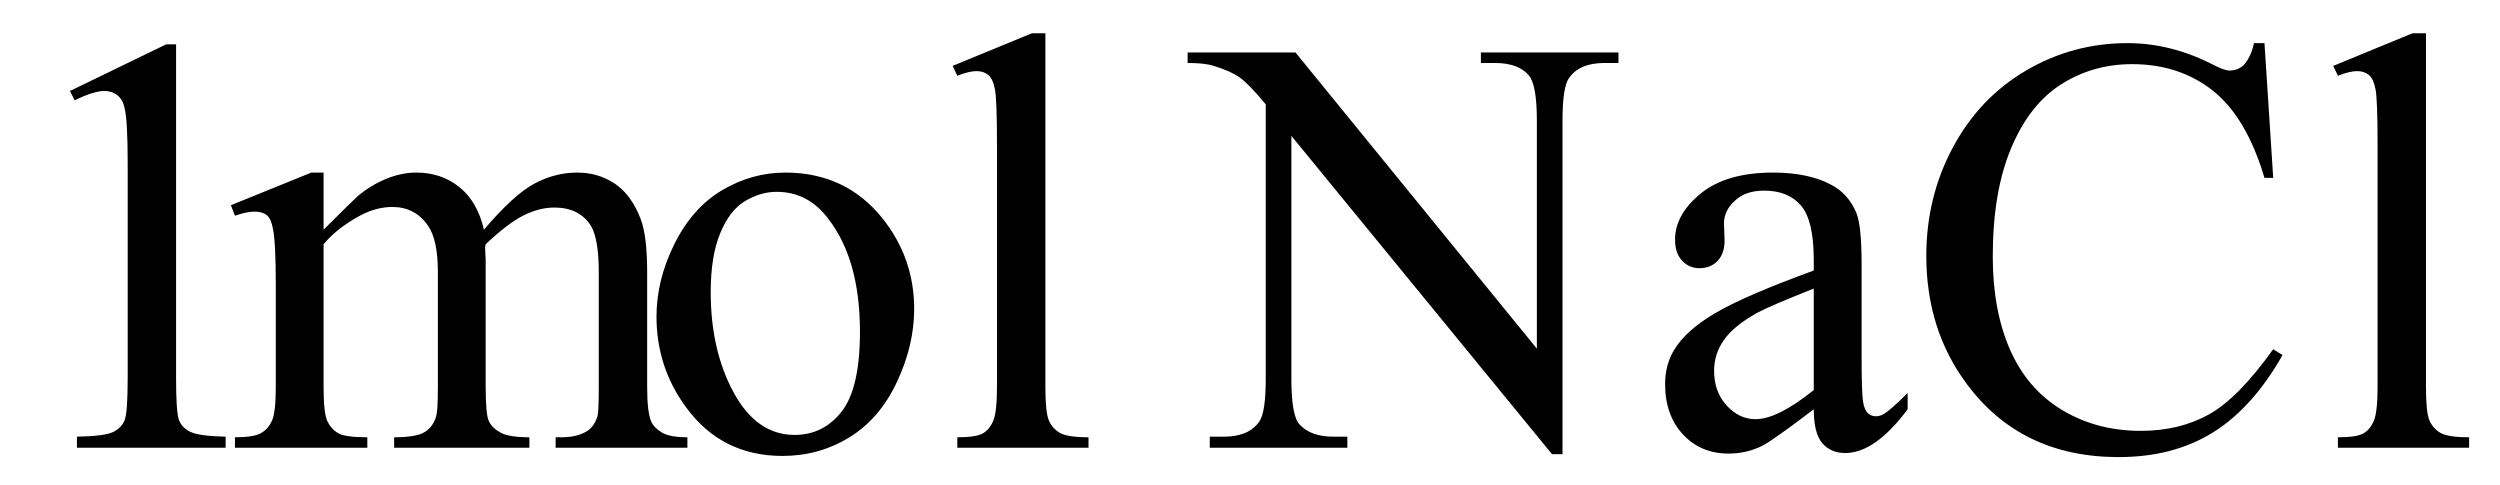 <svg xmlns="http://www.w3.org/2000/svg" xmlns:xlink="http://www.w3.org/1999/xlink" stroke-dasharray="none" shape-rendering="auto" font-family="'Dialog'" width="67" text-rendering="auto" fill-opacity="1" contentScriptType="text/ecmascript" color-interpolation="auto" color-rendering="auto" preserveAspectRatio="xMidYMid meet" font-size="12" fill="black" stroke="black" image-rendering="auto" stroke-miterlimit="10" zoomAndPan="magnify" version="1.0" stroke-linecap="square" stroke-linejoin="miter" contentStyleType="text/css" font-style="normal" height="13" stroke-width="1" stroke-dashoffset="0" font-weight="normal" stroke-opacity="1"><defs id="genericDefs"/><g><g text-rendering="optimizeLegibility" transform="translate(0,12)" color-rendering="optimizeQuality" color-interpolation="linearRGB" image-rendering="optimizeQuality"><path d="M1.875 -9.562 L4.453 -10.812 L4.719 -10.812 L4.719 -1.875 Q4.719 -0.984 4.789 -0.766 Q4.859 -0.547 5.094 -0.43 Q5.328 -0.312 6.047 -0.297 L6.047 0 L2.062 0 L2.062 -0.297 Q2.812 -0.312 3.031 -0.422 Q3.25 -0.531 3.336 -0.727 Q3.422 -0.922 3.422 -1.875 L3.422 -7.594 Q3.422 -8.75 3.344 -9.078 Q3.297 -9.328 3.148 -9.445 Q3 -9.562 2.797 -9.562 Q2.516 -9.562 2 -9.312 L1.875 -9.562 Z" stroke="none"/></g><g text-rendering="optimizeLegibility" transform="translate(6.047,12)" color-rendering="optimizeQuality" color-interpolation="linearRGB" image-rendering="optimizeQuality"><path d="M2.625 -5.844 Q3.406 -6.625 3.547 -6.75 Q3.906 -7.047 4.312 -7.211 Q4.719 -7.375 5.109 -7.375 Q5.781 -7.375 6.266 -6.984 Q6.75 -6.594 6.922 -5.844 Q7.719 -6.781 8.273 -7.078 Q8.828 -7.375 9.422 -7.375 Q9.984 -7.375 10.43 -7.078 Q10.875 -6.781 11.125 -6.125 Q11.297 -5.672 11.297 -4.703 L11.297 -1.625 Q11.297 -0.953 11.406 -0.703 Q11.484 -0.531 11.695 -0.406 Q11.906 -0.281 12.375 -0.281 L12.375 0 L8.844 0 L8.844 -0.281 L9 -0.281 Q9.453 -0.281 9.719 -0.469 Q9.891 -0.594 9.969 -0.859 Q10 -1 10 -1.625 L10 -4.703 Q10 -5.578 9.797 -5.938 Q9.484 -6.438 8.812 -6.438 Q8.406 -6.438 7.984 -6.227 Q7.562 -6.016 6.969 -5.453 L6.953 -5.375 L6.969 -5.031 L6.969 -1.625 Q6.969 -0.891 7.055 -0.711 Q7.141 -0.531 7.367 -0.406 Q7.594 -0.281 8.141 -0.281 L8.141 0 L4.516 0 L4.516 -0.281 Q5.109 -0.281 5.336 -0.422 Q5.562 -0.562 5.641 -0.844 Q5.688 -0.984 5.688 -1.625 L5.688 -4.703 Q5.688 -5.578 5.422 -5.953 Q5.078 -6.453 4.469 -6.453 Q4.047 -6.453 3.625 -6.234 Q2.984 -5.891 2.625 -5.453 L2.625 -1.625 Q2.625 -0.922 2.727 -0.711 Q2.828 -0.5 3.016 -0.391 Q3.203 -0.281 3.797 -0.281 L3.797 0 L0.25 0 L0.25 -0.281 Q0.75 -0.281 0.945 -0.391 Q1.141 -0.5 1.242 -0.727 Q1.344 -0.953 1.344 -1.625 L1.344 -4.359 Q1.344 -5.531 1.266 -5.875 Q1.219 -6.141 1.102 -6.234 Q0.984 -6.328 0.781 -6.328 Q0.562 -6.328 0.25 -6.219 L0.141 -6.5 L2.297 -7.375 L2.625 -7.375 L2.625 -5.844 ZM15 -7.375 Q16.625 -7.375 17.609 -6.141 Q18.453 -5.078 18.453 -3.719 Q18.453 -2.75 17.992 -1.766 Q17.531 -0.781 16.719 -0.281 Q15.906 0.219 14.922 0.219 Q13.297 0.219 12.344 -1.078 Q11.547 -2.156 11.547 -3.516 Q11.547 -4.5 12.031 -5.469 Q12.516 -6.438 13.312 -6.906 Q14.109 -7.375 15 -7.375 ZM14.766 -6.859 Q14.344 -6.859 13.93 -6.617 Q13.516 -6.375 13.258 -5.758 Q13 -5.141 13 -4.172 Q13 -2.609 13.617 -1.477 Q14.234 -0.344 15.25 -0.344 Q16.016 -0.344 16.508 -0.969 Q17 -1.594 17 -3.109 Q17 -5.016 16.172 -6.109 Q15.625 -6.859 14.766 -6.859 ZM21.969 -11.109 L21.969 -1.625 Q21.969 -0.953 22.062 -0.734 Q22.156 -0.516 22.359 -0.398 Q22.562 -0.281 23.125 -0.281 L23.125 0 L19.609 0 L19.609 -0.281 Q20.109 -0.281 20.289 -0.383 Q20.469 -0.484 20.57 -0.719 Q20.672 -0.953 20.672 -1.625 L20.672 -8.125 Q20.672 -9.328 20.617 -9.609 Q20.562 -9.891 20.438 -9.992 Q20.312 -10.094 20.125 -10.094 Q19.922 -10.094 19.609 -9.969 L19.484 -10.234 L21.609 -11.109 L21.969 -11.109 ZM25.781 -10.594 L28.672 -10.594 L35.141 -2.656 L35.141 -8.766 Q35.141 -9.734 34.922 -9.984 Q34.641 -10.312 34.016 -10.312 L33.641 -10.312 L33.641 -10.594 L37.328 -10.594 L37.328 -10.312 L36.953 -10.312 Q36.281 -10.312 36 -9.906 Q35.828 -9.656 35.828 -8.766 L35.828 0.172 L35.547 0.172 L28.562 -8.359 L28.562 -1.844 Q28.562 -0.859 28.781 -0.625 Q29.078 -0.297 29.688 -0.297 L30.062 -0.297 L30.062 0 L26.375 0 L26.375 -0.297 L26.75 -0.297 Q27.422 -0.297 27.703 -0.703 Q27.875 -0.953 27.875 -1.844 L27.875 -9.203 Q27.422 -9.75 27.18 -9.922 Q26.938 -10.094 26.484 -10.234 Q26.25 -10.312 25.781 -10.312 L25.781 -10.594 ZM42.562 -1.031 Q41.453 -0.188 41.172 -0.047 Q40.75 0.156 40.281 0.156 Q39.531 0.156 39.055 -0.359 Q38.578 -0.875 38.578 -1.703 Q38.578 -2.219 38.812 -2.609 Q39.125 -3.141 39.922 -3.609 Q40.719 -4.078 42.562 -4.75 L42.562 -5.031 Q42.562 -6.094 42.219 -6.492 Q41.875 -6.891 41.234 -6.891 Q40.734 -6.891 40.453 -6.625 Q40.156 -6.359 40.156 -6.016 L40.172 -5.562 Q40.172 -5.203 39.984 -5.008 Q39.797 -4.812 39.5 -4.812 Q39.219 -4.812 39.031 -5.016 Q38.844 -5.219 38.844 -5.578 Q38.844 -6.25 39.531 -6.812 Q40.219 -7.375 41.469 -7.375 Q42.422 -7.375 43.031 -7.047 Q43.484 -6.812 43.703 -6.297 Q43.844 -5.953 43.844 -4.922 L43.844 -2.484 Q43.844 -1.469 43.883 -1.234 Q43.922 -1 44.016 -0.922 Q44.109 -0.844 44.219 -0.844 Q44.344 -0.844 44.438 -0.906 Q44.609 -1 45.078 -1.469 L45.078 -1.031 Q44.203 0.141 43.406 0.141 Q43.016 0.141 42.789 -0.125 Q42.562 -0.391 42.562 -1.031 ZM42.562 -1.547 L42.562 -4.266 Q41.375 -3.797 41.031 -3.609 Q40.422 -3.266 40.156 -2.891 Q39.891 -2.516 39.891 -2.062 Q39.891 -1.5 40.227 -1.133 Q40.562 -0.766 41 -0.766 Q41.594 -0.766 42.562 -1.547 ZM54.641 -10.844 L54.875 -7.234 L54.641 -7.234 Q54.156 -8.859 53.258 -9.57 Q52.359 -10.281 51.094 -10.281 Q50.047 -10.281 49.195 -9.742 Q48.344 -9.203 47.852 -8.031 Q47.359 -6.859 47.359 -5.125 Q47.359 -3.688 47.82 -2.633 Q48.281 -1.578 49.211 -1.016 Q50.141 -0.453 51.328 -0.453 Q52.359 -0.453 53.148 -0.891 Q53.938 -1.328 54.875 -2.641 L55.125 -2.484 Q54.328 -1.078 53.266 -0.414 Q52.203 0.25 50.734 0.25 Q48.109 0.25 46.656 -1.719 Q45.578 -3.172 45.578 -5.141 Q45.578 -6.719 46.289 -8.047 Q47 -9.375 48.25 -10.109 Q49.5 -10.844 50.969 -10.844 Q52.125 -10.844 53.234 -10.281 Q53.562 -10.109 53.703 -10.109 Q53.922 -10.109 54.078 -10.25 Q54.281 -10.469 54.359 -10.844 L54.641 -10.844 ZM58.969 -11.109 L58.969 -1.625 Q58.969 -0.953 59.062 -0.734 Q59.156 -0.516 59.359 -0.398 Q59.562 -0.281 60.125 -0.281 L60.125 0 L56.609 0 L56.609 -0.281 Q57.109 -0.281 57.289 -0.383 Q57.469 -0.484 57.57 -0.719 Q57.672 -0.953 57.672 -1.625 L57.672 -8.125 Q57.672 -9.328 57.617 -9.609 Q57.562 -9.891 57.438 -9.992 Q57.312 -10.094 57.125 -10.094 Q56.922 -10.094 56.609 -9.969 L56.484 -10.234 L58.609 -11.109 L58.969 -11.109 Z" stroke="none"/></g></g></svg>
